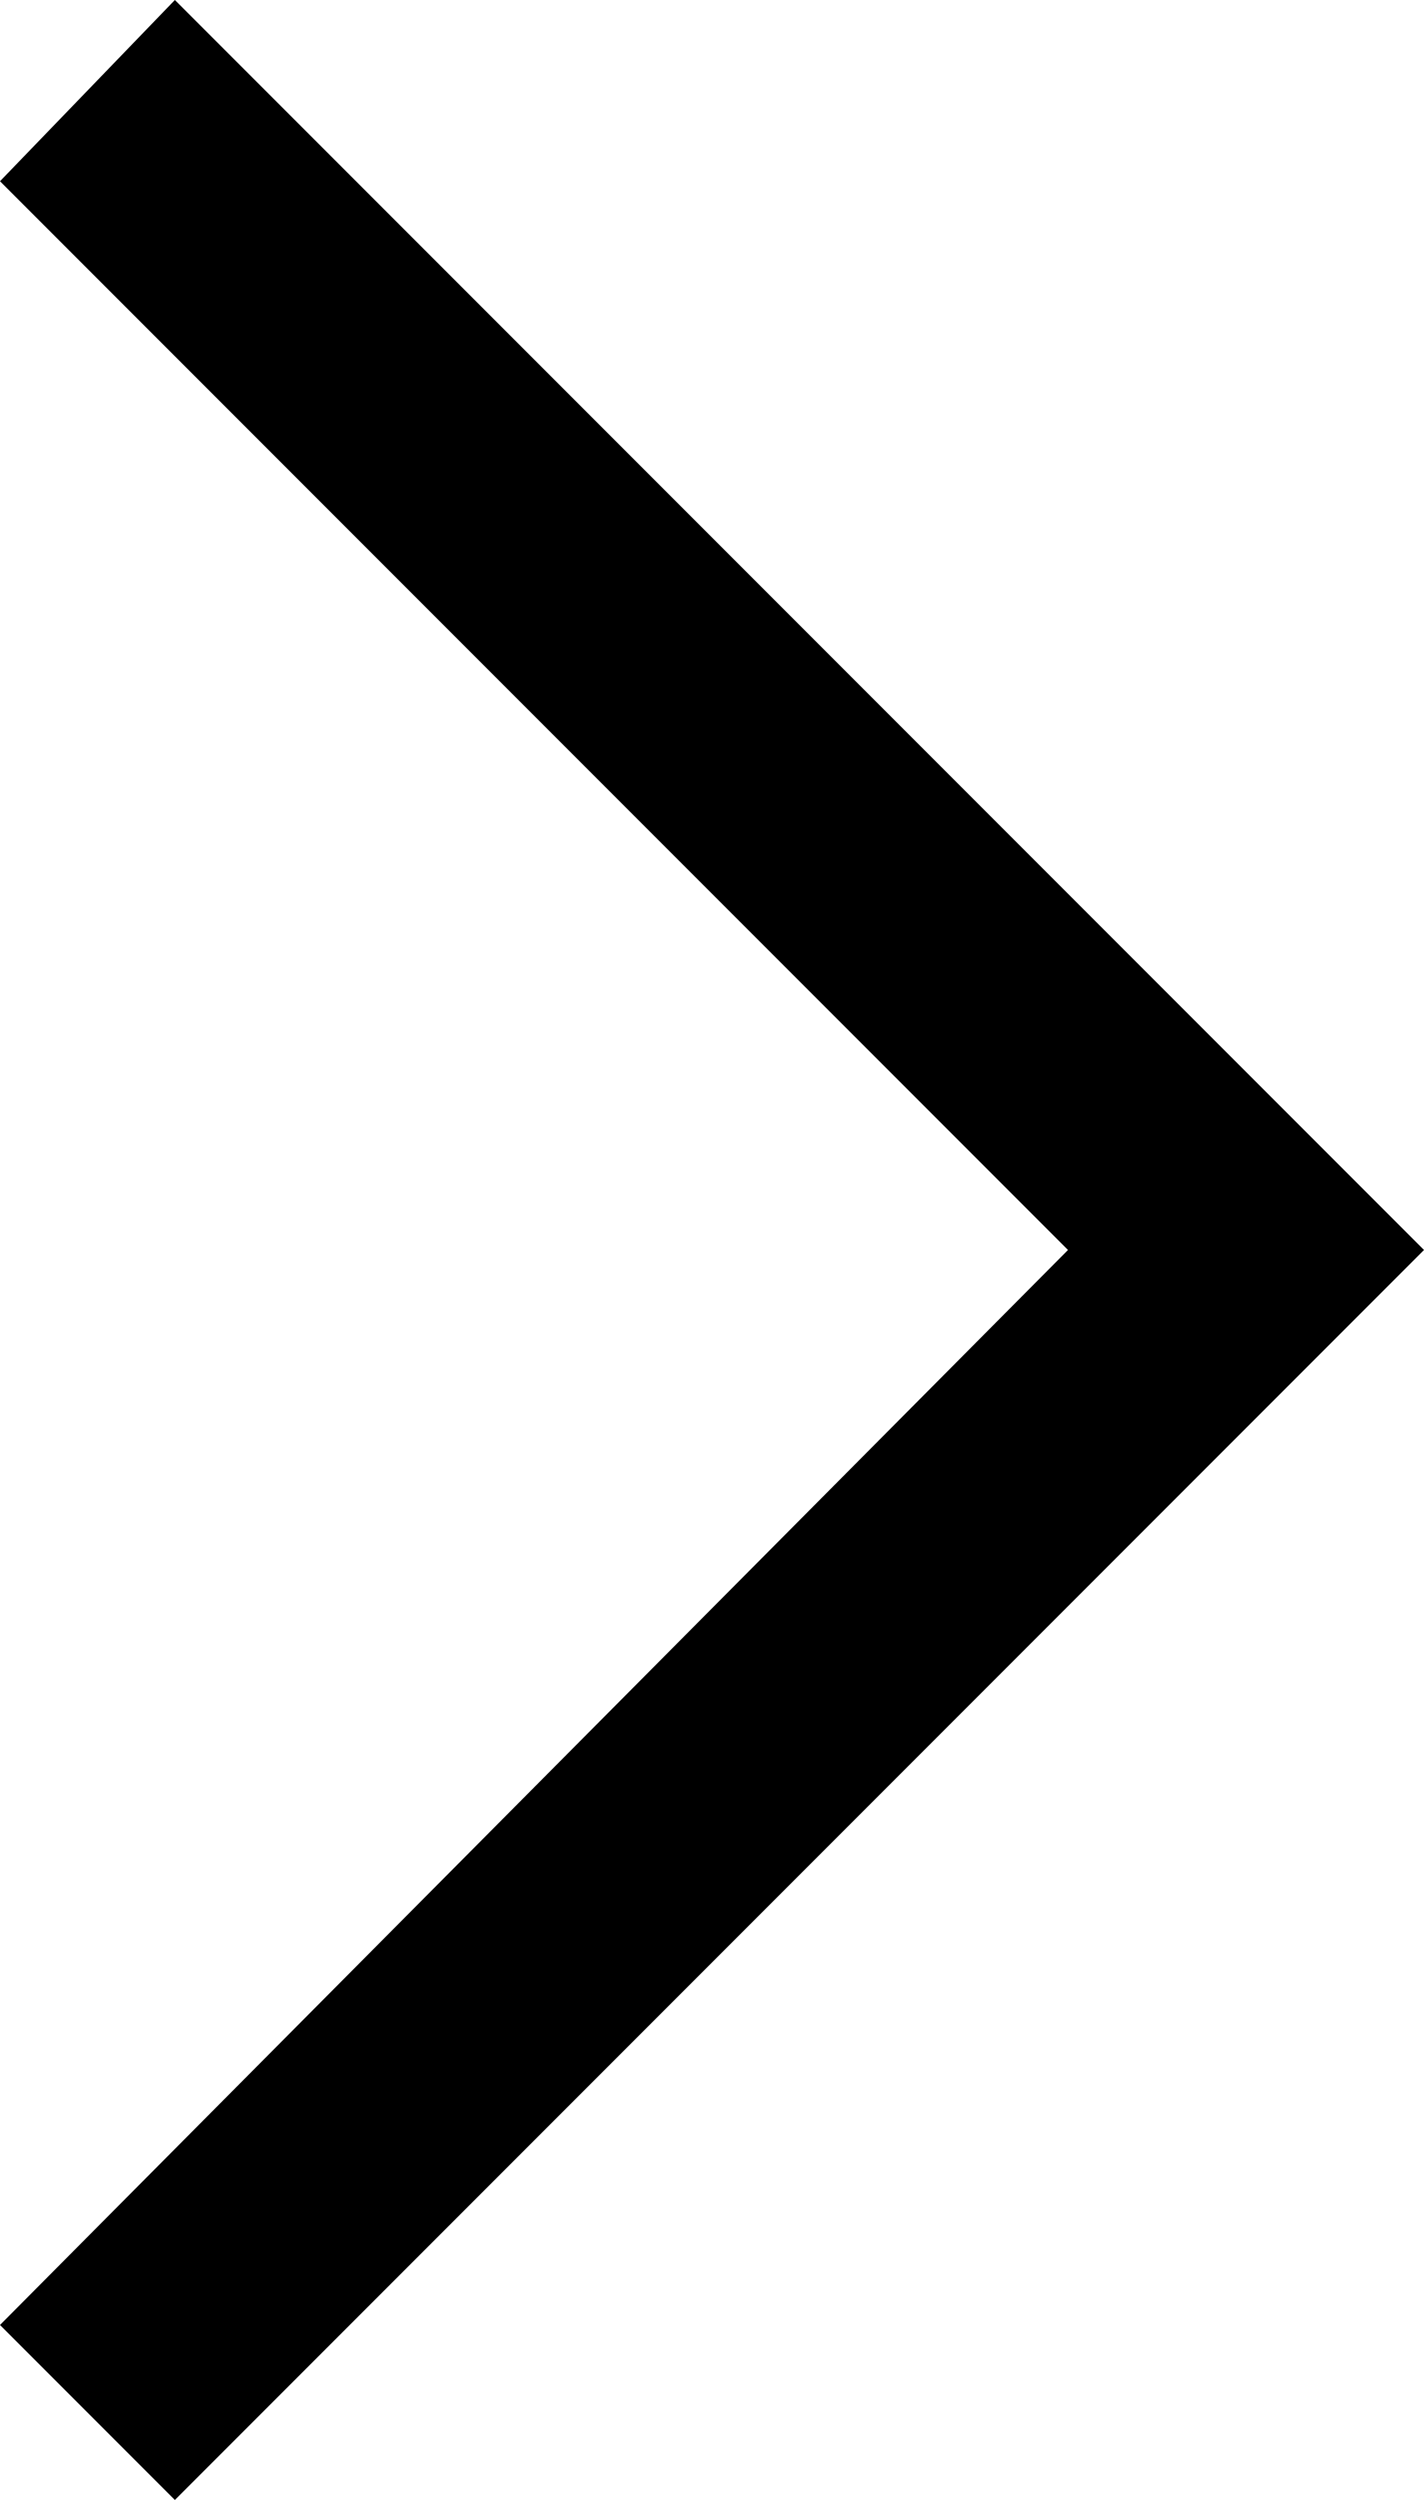 <?xml version="1.0" encoding="UTF-8"?> <svg xmlns="http://www.w3.org/2000/svg" xmlns:xlink="http://www.w3.org/1999/xlink" version="1.1" id="Layer_1" x="0px" y="0px" viewBox="0 0 22.8 40" style="enable-background:new 0 0 22.8 40;" xml:space="preserve"> <path d="M2.8,40L0,37.2L17.1,20L0,2.9L2.8,0l20,20L2.8,40z"></path> </svg> 